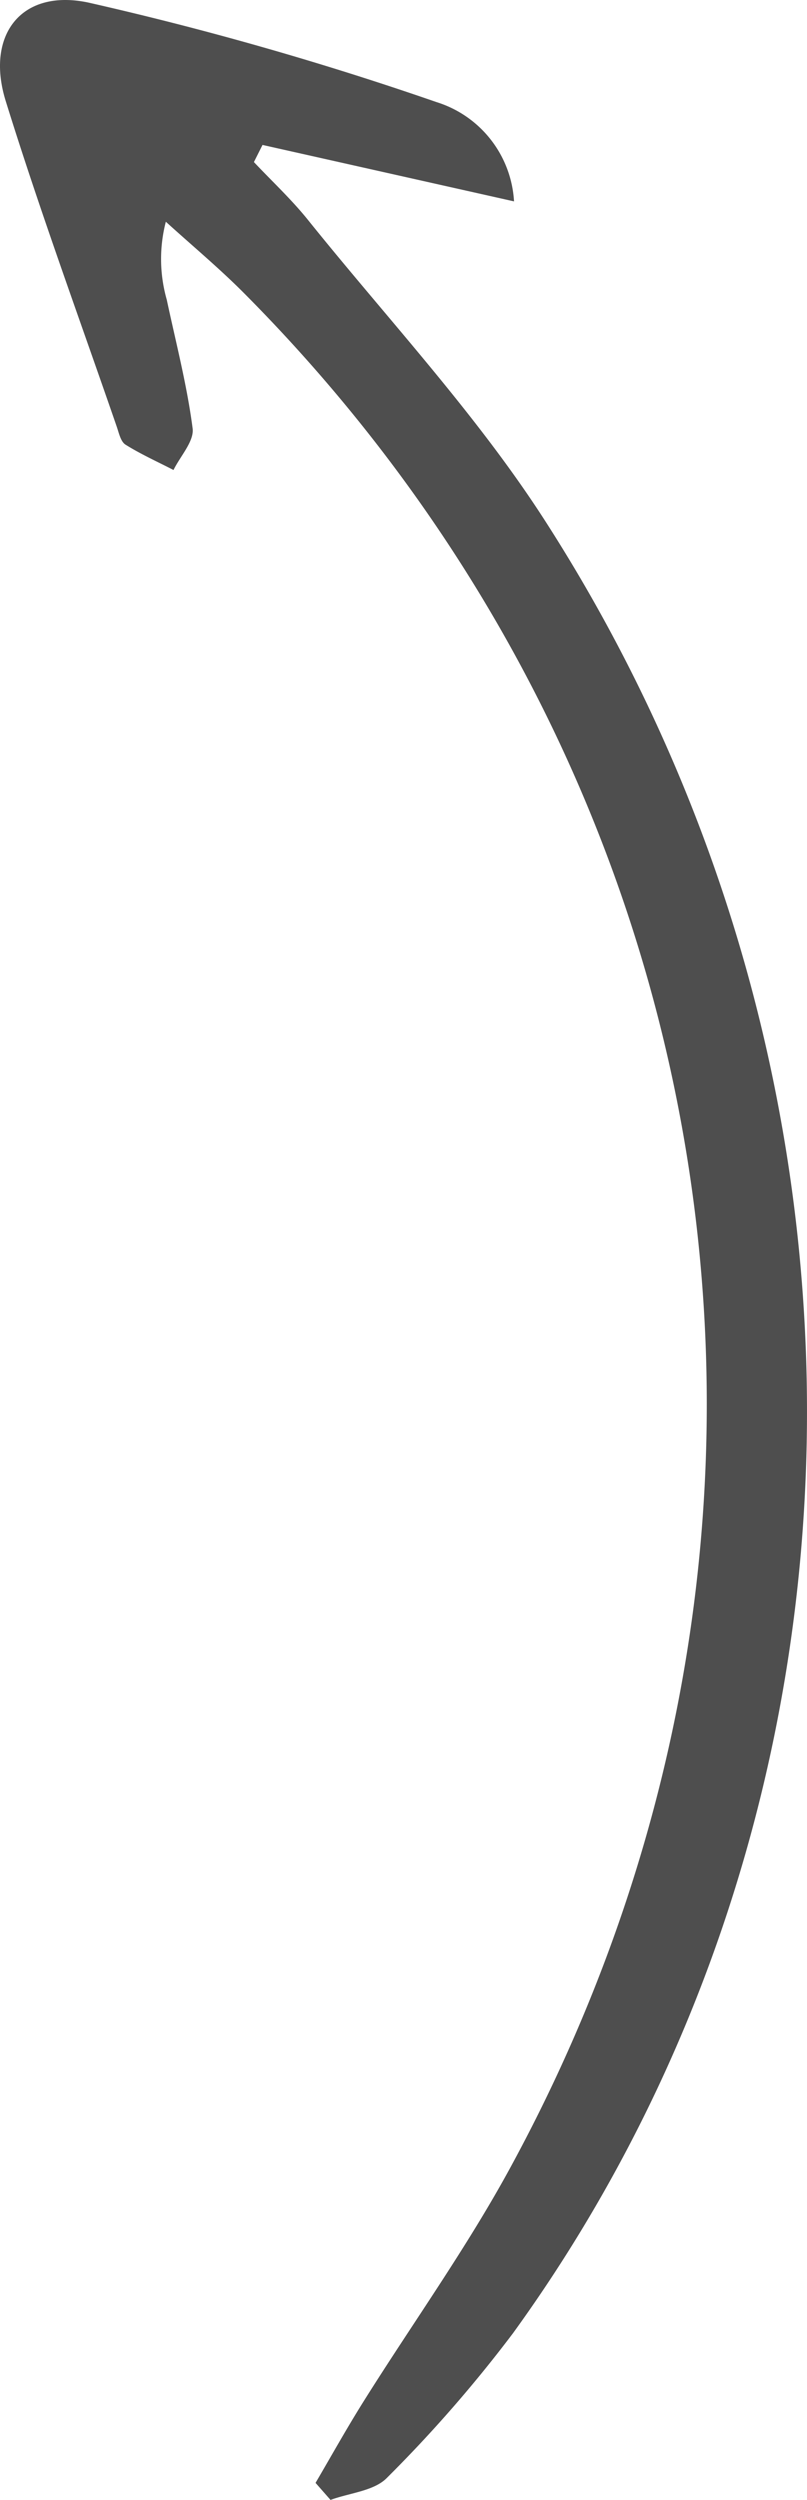 <svg xmlns="http://www.w3.org/2000/svg" width="59.87" height="185.255" viewBox="0 0 59.87 185.255">
  <path id="Path_577" data-name="Path 577" d="M19.476,10.741l18.659,4.183a8.2,8.2,0,0,0-5.757-7.36A242.828,242.828,0,0,0,6.553.189C1.545-.867-1.086,2.63.425,7.49c2.522,8.114,5.462,16.1,8.237,24.131.162.47.29,1.1.645,1.327,1.136.712,2.369,1.266,3.565,1.882.506-1.033,1.542-2.133,1.419-3.084-.417-3.207-1.241-6.361-1.918-9.533a11.011,11.011,0,0,1-.07-5.781c1.915,1.739,3.909,3.4,5.734,5.225C55.1,58.826,63.057,114.529,37.782,160.772,34.55,166.683,30.589,172.2,27,177.914c-1.252,1.991-2.4,4.05-3.59,6.079q.555.632,1.111,1.263c1.42-.523,3.24-.66,4.189-1.64a100.545,100.545,0,0,0,9.353-10.72c28.1-38.764,29.191-92.6,2.41-134.249C35.366,30.7,28.8,23.7,22.85,16.3c-1.224-1.522-2.669-2.865-4.012-4.29q.318-.634.638-1.269" fill="#4e4e4e"/>
</svg>
